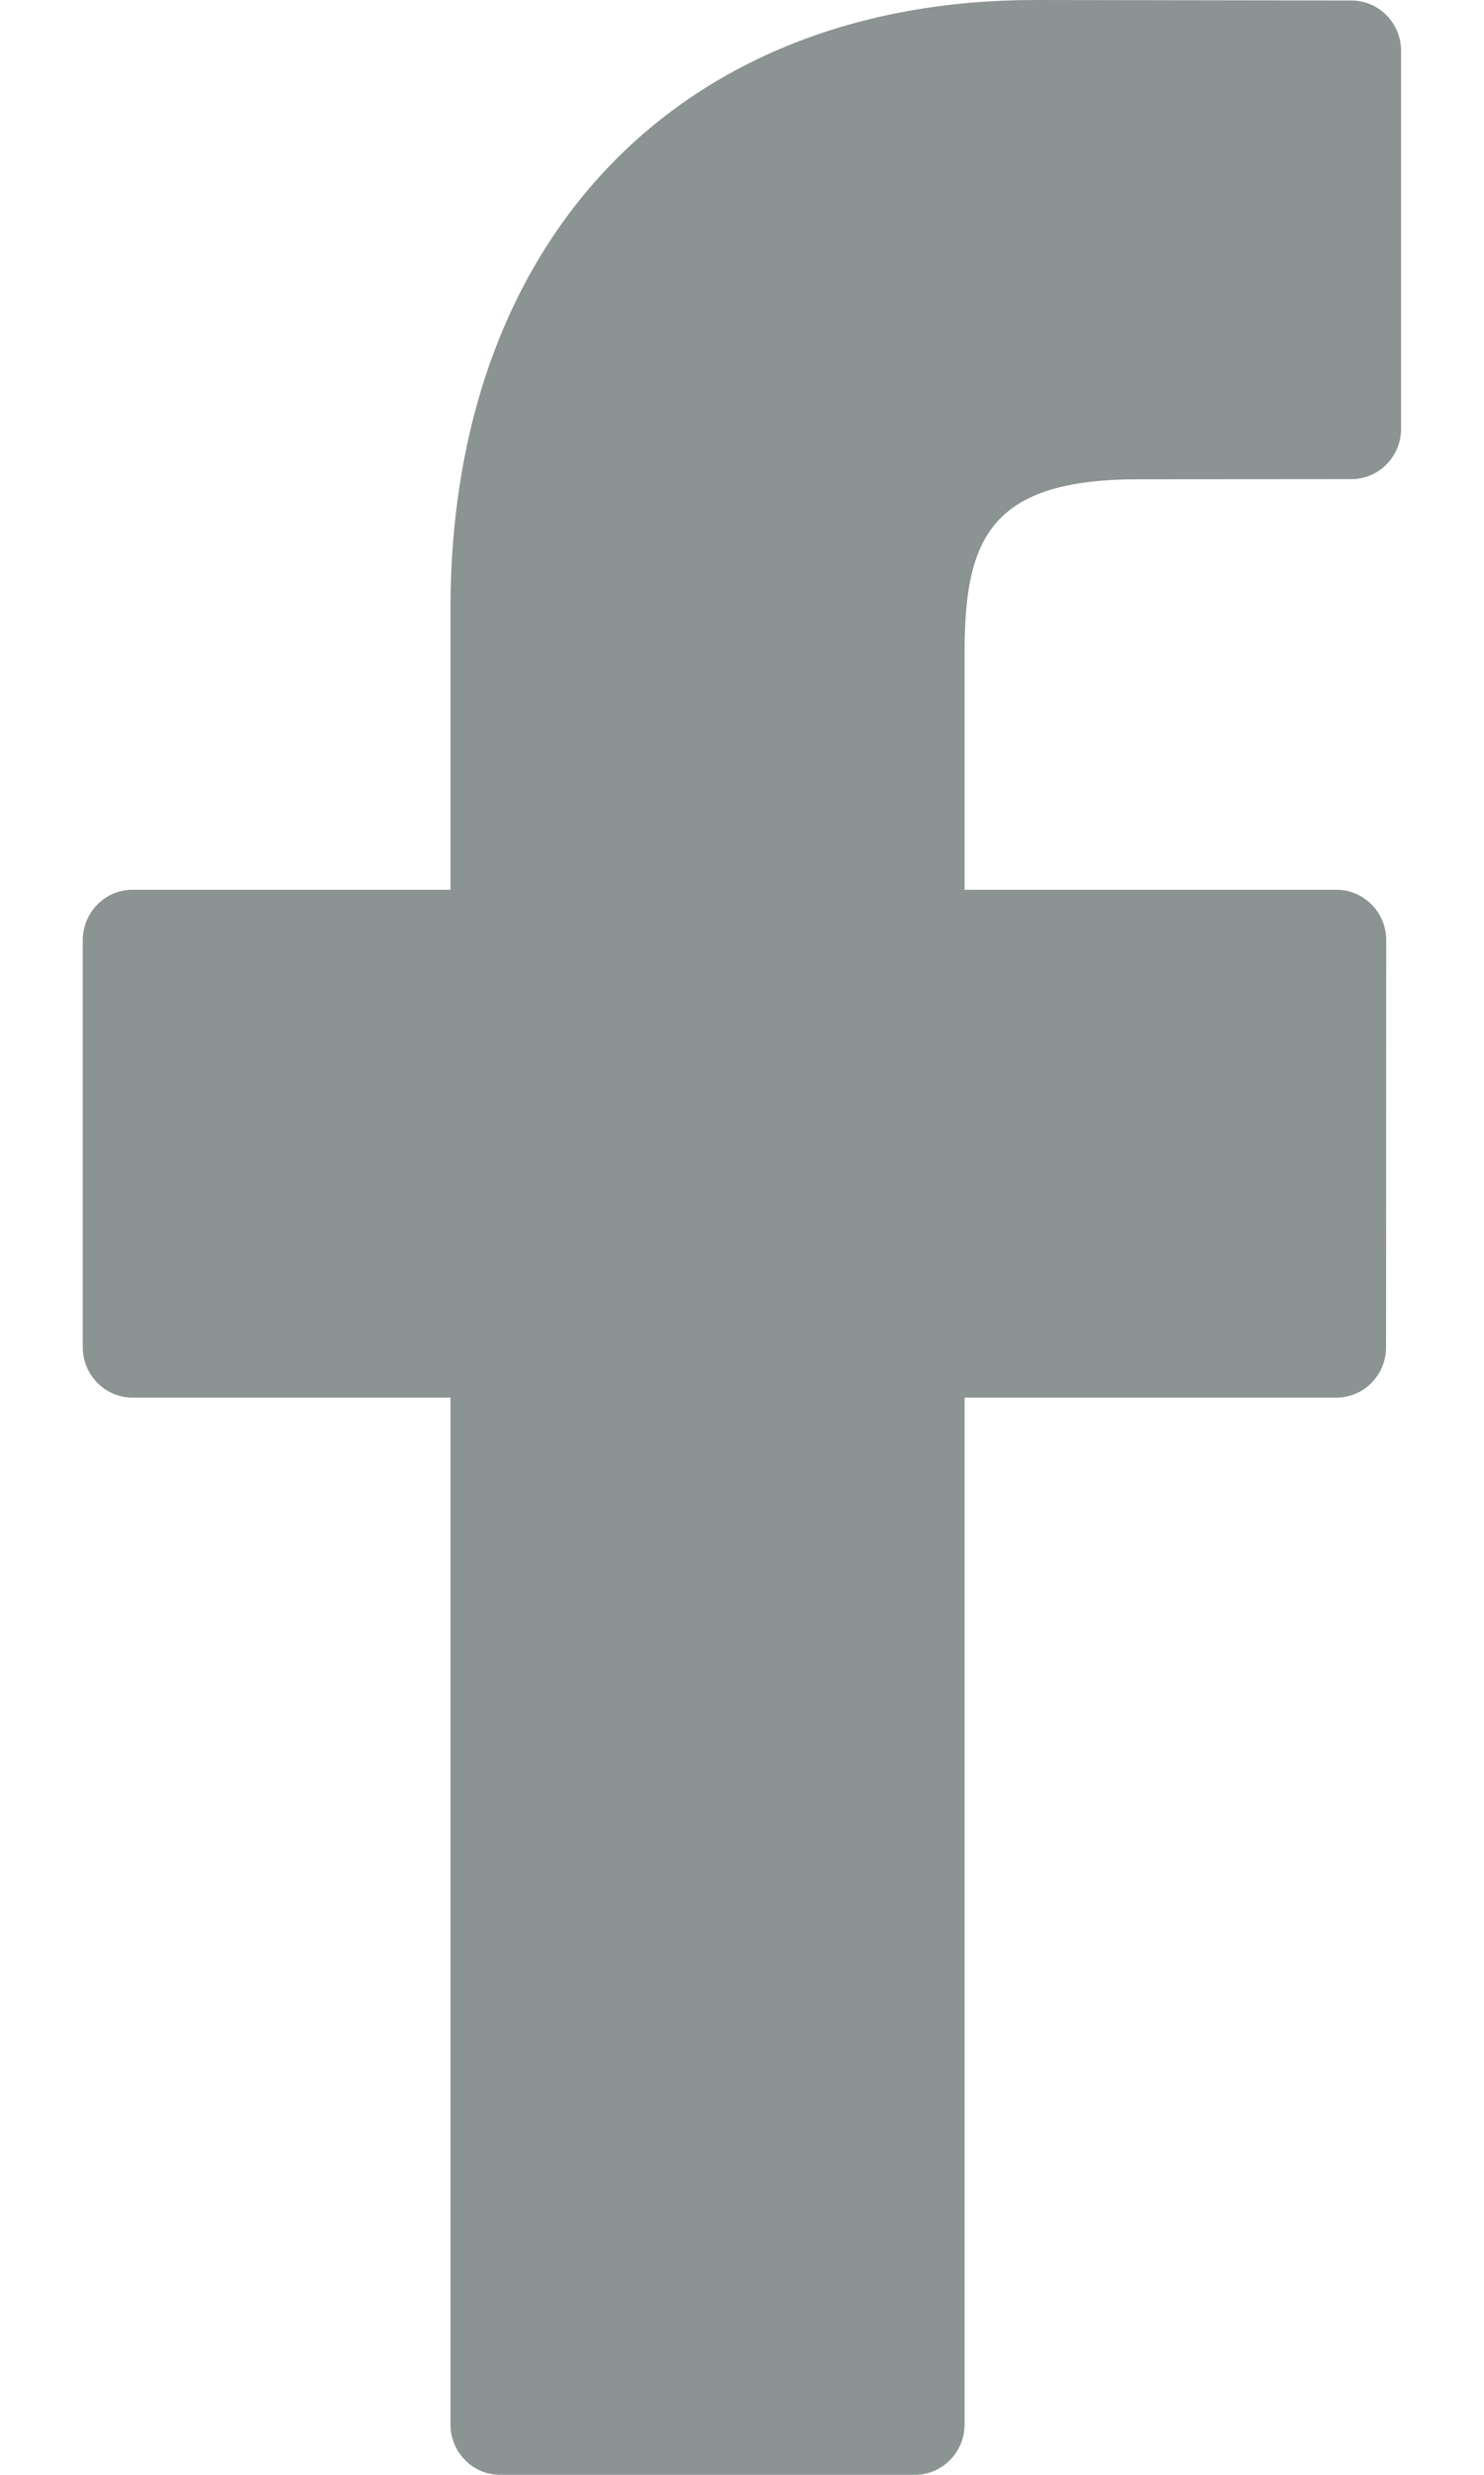 <?xml version="1.0" encoding="UTF-8" standalone="no"?><!DOCTYPE svg PUBLIC "-//W3C//DTD SVG 1.1//EN" "http://www.w3.org/Graphics/SVG/1.1/DTD/svg11.dtd"><svg width="100%" height="100%" viewBox="0 0 9 15" version="1.1" xmlns="http://www.w3.org/2000/svg" xmlns:xlink="http://www.w3.org/1999/xlink" xml:space="preserve" xmlns:serif="http://www.serif.com/" style="fill-rule:evenodd;clip-rule:evenodd;stroke-linejoin:round;stroke-miterlimit:1.414;"><path d="M8.196,0.003l-1.917,-0.003c-2.155,0 -3.547,1.449 -3.547,3.691l0,1.702l-1.929,0c-0.166,0 -0.301,0.137 -0.301,0.306l0,2.466c0,0.169 0.135,0.306 0.301,0.306l1.929,0l0,6.223c0,0.169 0.134,0.306 0.301,0.306l2.516,0c0.167,0 0.301,-0.138 0.301,-0.306l0,-6.223l2.255,0c0.167,0 0.301,-0.137 0.301,-0.306l0.001,-2.466c0,-0.081 -0.031,-0.158 -0.088,-0.216c-0.057,-0.057 -0.133,-0.09 -0.213,-0.09l-2.256,0l0,-1.443c0,-0.693 0.163,-1.045 1.054,-1.045l1.292,-0.001c0.167,0 0.301,-0.137 0.301,-0.305l0,-2.29c0,-0.169 -0.134,-0.306 -0.301,-0.306" style="fill:#8b9393;fill-rule:nonzero;"/></svg>